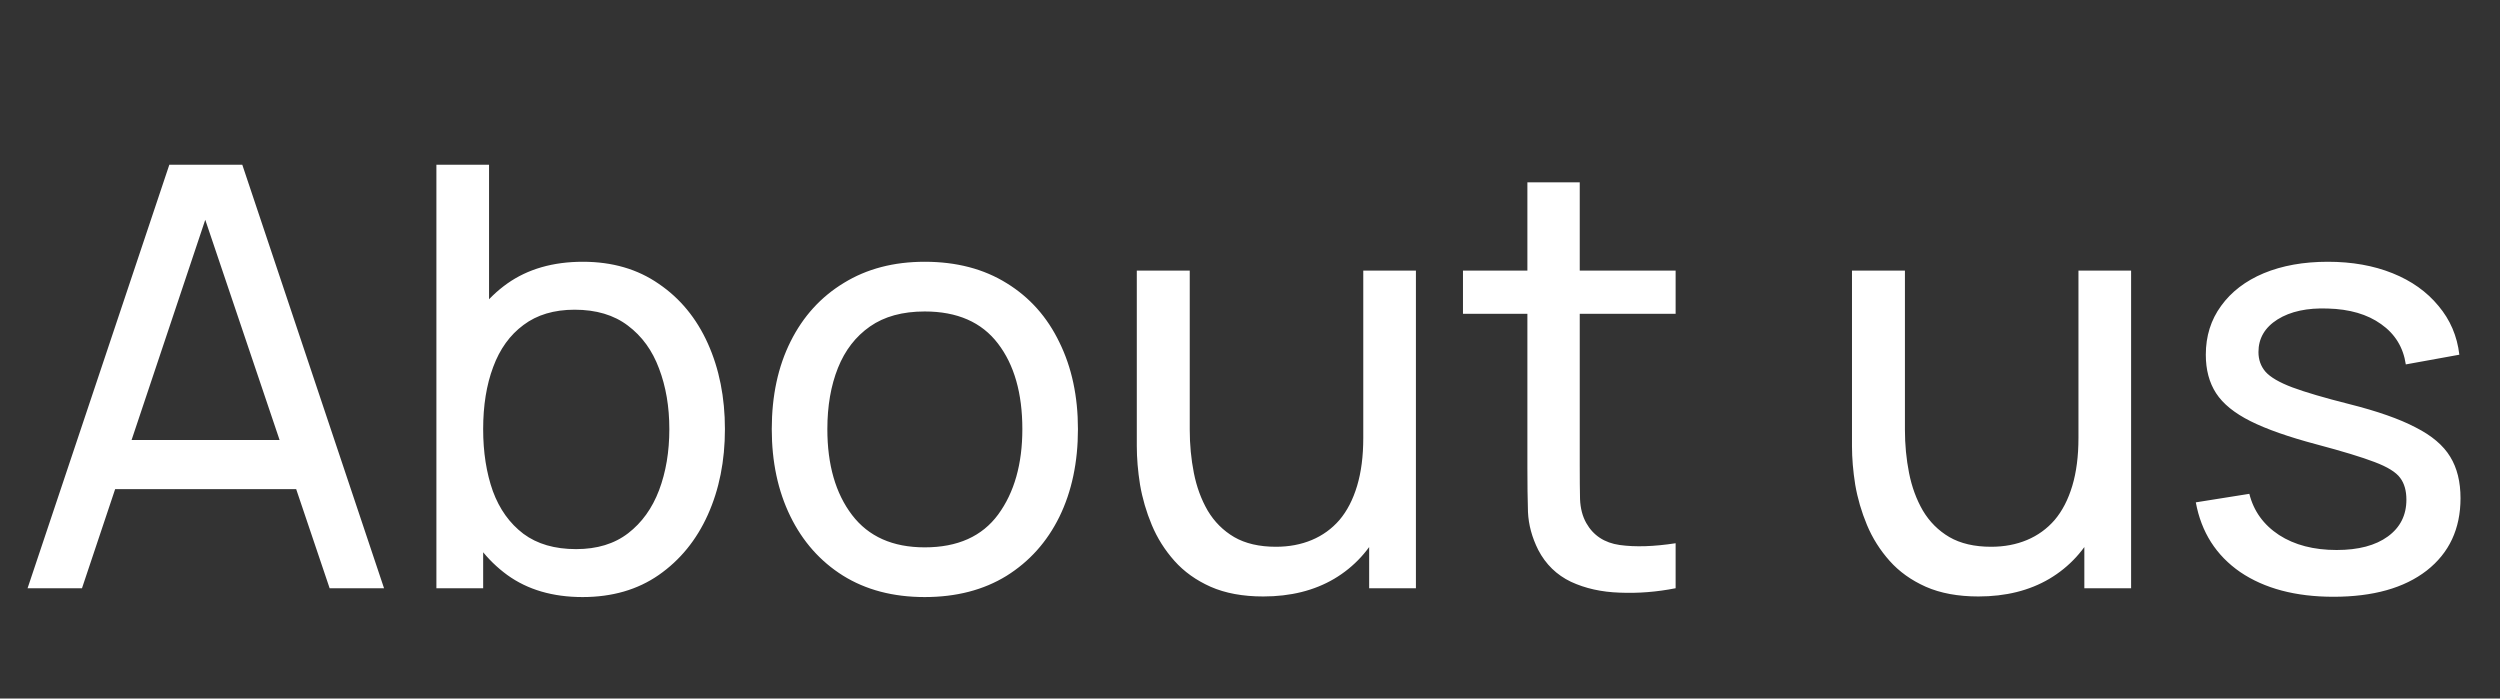 <?xml version="1.0" encoding="UTF-8"?> <svg xmlns="http://www.w3.org/2000/svg" width="68" height="19" viewBox="0 0 68 19" fill="none"><rect x="0" y="0" width="68" height="19" fill="#333333" stroke="none"/><path d="M0.75 16L4.606 4.48H6.59L10.446 16H8.966L5.358 5.312H5.806L2.23 16H0.75ZM2.606 13.304V11.968H8.59V13.304H2.606ZM15.846 16.24C15.035 16.24 14.352 16.04 13.798 15.64C13.243 15.235 12.822 14.688 12.534 14C12.251 13.307 12.11 12.531 12.11 11.672C12.11 10.803 12.251 10.024 12.534 9.336C12.822 8.648 13.243 8.107 13.798 7.712C14.358 7.317 15.043 7.12 15.854 7.12C16.654 7.12 17.342 7.32 17.918 7.72C18.499 8.115 18.945 8.656 19.254 9.344C19.563 10.032 19.718 10.808 19.718 11.672C19.718 12.536 19.563 13.312 19.254 14C18.945 14.688 18.499 15.235 17.918 15.64C17.342 16.04 16.651 16.24 15.846 16.24ZM11.87 16V4.48H13.302V9.64H13.142V16H11.87ZM15.67 14.936C16.241 14.936 16.712 14.792 17.086 14.504C17.459 14.216 17.739 13.827 17.926 13.336C18.113 12.84 18.206 12.285 18.206 11.672C18.206 11.064 18.113 10.515 17.926 10.024C17.744 9.533 17.462 9.144 17.078 8.856C16.699 8.568 16.216 8.424 15.63 8.424C15.07 8.424 14.606 8.563 14.238 8.84C13.87 9.112 13.595 9.493 13.414 9.984C13.232 10.469 13.142 11.032 13.142 11.672C13.142 12.301 13.23 12.864 13.406 13.36C13.587 13.851 13.864 14.237 14.238 14.52C14.611 14.797 15.088 14.936 15.67 14.936ZM25.152 16.24C24.293 16.24 23.552 16.045 22.928 15.656C22.309 15.267 21.832 14.728 21.496 14.04C21.16 13.352 20.992 12.563 20.992 11.672C20.992 10.765 21.162 9.971 21.504 9.288C21.845 8.605 22.328 8.075 22.952 7.696C23.576 7.312 24.309 7.12 25.152 7.12C26.016 7.12 26.76 7.315 27.384 7.704C28.008 8.088 28.485 8.624 28.816 9.312C29.152 9.995 29.32 10.781 29.32 11.672C29.32 12.573 29.152 13.368 28.816 14.056C28.48 14.739 28 15.275 27.376 15.664C26.752 16.048 26.01 16.24 25.152 16.24ZM25.152 14.888C26.048 14.888 26.714 14.589 27.152 13.992C27.589 13.395 27.808 12.621 27.808 11.672C27.808 10.696 27.586 9.92 27.144 9.344C26.701 8.763 26.037 8.472 25.152 8.472C24.549 8.472 24.053 8.608 23.664 8.88C23.274 9.152 22.984 9.528 22.792 10.008C22.6 10.488 22.504 11.043 22.504 11.672C22.504 12.643 22.728 13.421 23.176 14.008C23.624 14.595 24.282 14.888 25.152 14.888ZM34.361 16.224C33.806 16.224 33.329 16.136 32.929 15.96C32.534 15.784 32.206 15.549 31.945 15.256C31.684 14.963 31.478 14.637 31.329 14.28C31.18 13.923 31.073 13.557 31.009 13.184C30.95 12.811 30.921 12.461 30.921 12.136V7.36H32.361V11.688C32.361 12.093 32.398 12.485 32.473 12.864C32.548 13.243 32.673 13.584 32.849 13.888C33.03 14.192 33.27 14.432 33.569 14.608C33.873 14.784 34.252 14.872 34.705 14.872C35.062 14.872 35.388 14.811 35.681 14.688C35.974 14.565 36.225 14.384 36.433 14.144C36.641 13.899 36.801 13.589 36.913 13.216C37.025 12.843 37.081 12.408 37.081 11.912L38.017 12.2C38.017 13.032 37.865 13.749 37.561 14.352C37.262 14.955 36.838 15.419 36.289 15.744C35.745 16.064 35.102 16.224 34.361 16.224ZM37.241 16V13.688H37.081V7.36H38.513V16H37.241ZM45.577 16C45.065 16.101 44.558 16.141 44.057 16.12C43.561 16.104 43.118 16.005 42.729 15.824C42.34 15.637 42.044 15.349 41.841 14.96C41.67 14.619 41.577 14.275 41.561 13.928C41.55 13.576 41.545 13.179 41.545 12.736V4.96H42.969V12.672C42.969 13.024 42.971 13.325 42.977 13.576C42.987 13.827 43.044 14.043 43.145 14.224C43.337 14.565 43.641 14.765 44.057 14.824C44.478 14.883 44.985 14.867 45.577 14.776V16ZM39.793 8.536V7.36H45.577V8.536H39.793ZM53.814 16.224C53.259 16.224 52.782 16.136 52.382 15.96C51.987 15.784 51.659 15.549 51.398 15.256C51.137 14.963 50.931 14.637 50.782 14.28C50.633 13.923 50.526 13.557 50.462 13.184C50.403 12.811 50.374 12.461 50.374 12.136V7.36H51.814V11.688C51.814 12.093 51.851 12.485 51.926 12.864C52.001 13.243 52.126 13.584 52.302 13.888C52.483 14.192 52.723 14.432 53.022 14.608C53.326 14.784 53.705 14.872 54.158 14.872C54.515 14.872 54.841 14.811 55.134 14.688C55.427 14.565 55.678 14.384 55.886 14.144C56.094 13.899 56.254 13.589 56.366 13.216C56.478 12.843 56.534 12.408 56.534 11.912L57.47 12.2C57.47 13.032 57.318 13.749 57.014 14.352C56.715 14.955 56.291 15.419 55.742 15.744C55.198 16.064 54.555 16.224 53.814 16.224ZM56.694 16V13.688H56.534V7.36H57.966V16H56.694ZM63.47 16.232C62.441 16.232 61.595 16.008 60.934 15.56C60.278 15.107 59.875 14.475 59.726 13.664L61.182 13.432C61.299 13.901 61.569 14.275 61.99 14.552C62.411 14.824 62.934 14.96 63.558 14.96C64.15 14.96 64.614 14.837 64.95 14.592C65.286 14.347 65.454 14.013 65.454 13.592C65.454 13.347 65.398 13.149 65.286 13C65.174 12.845 64.942 12.701 64.59 12.568C64.243 12.435 63.718 12.275 63.014 12.088C62.251 11.885 61.651 11.675 61.214 11.456C60.777 11.237 60.465 10.984 60.278 10.696C60.091 10.408 59.998 10.059 59.998 9.648C59.998 9.141 60.137 8.699 60.414 8.32C60.691 7.936 61.078 7.64 61.574 7.432C62.075 7.224 62.657 7.12 63.318 7.12C63.974 7.12 64.561 7.224 65.078 7.432C65.595 7.64 66.011 7.936 66.326 8.32C66.646 8.699 66.835 9.141 66.894 9.648L65.438 9.912C65.369 9.448 65.145 9.083 64.766 8.816C64.393 8.549 63.91 8.408 63.318 8.392C62.758 8.371 62.302 8.469 61.95 8.688C61.603 8.907 61.43 9.203 61.43 9.576C61.43 9.784 61.494 9.963 61.622 10.112C61.755 10.261 61.998 10.403 62.35 10.536C62.707 10.669 63.225 10.821 63.902 10.992C64.665 11.184 65.265 11.395 65.702 11.624C66.145 11.848 66.459 12.115 66.646 12.424C66.833 12.728 66.926 13.104 66.926 13.552C66.926 14.384 66.619 15.04 66.006 15.52C65.393 15.995 64.547 16.232 63.47 16.232Z" fill="white"></path></svg> 